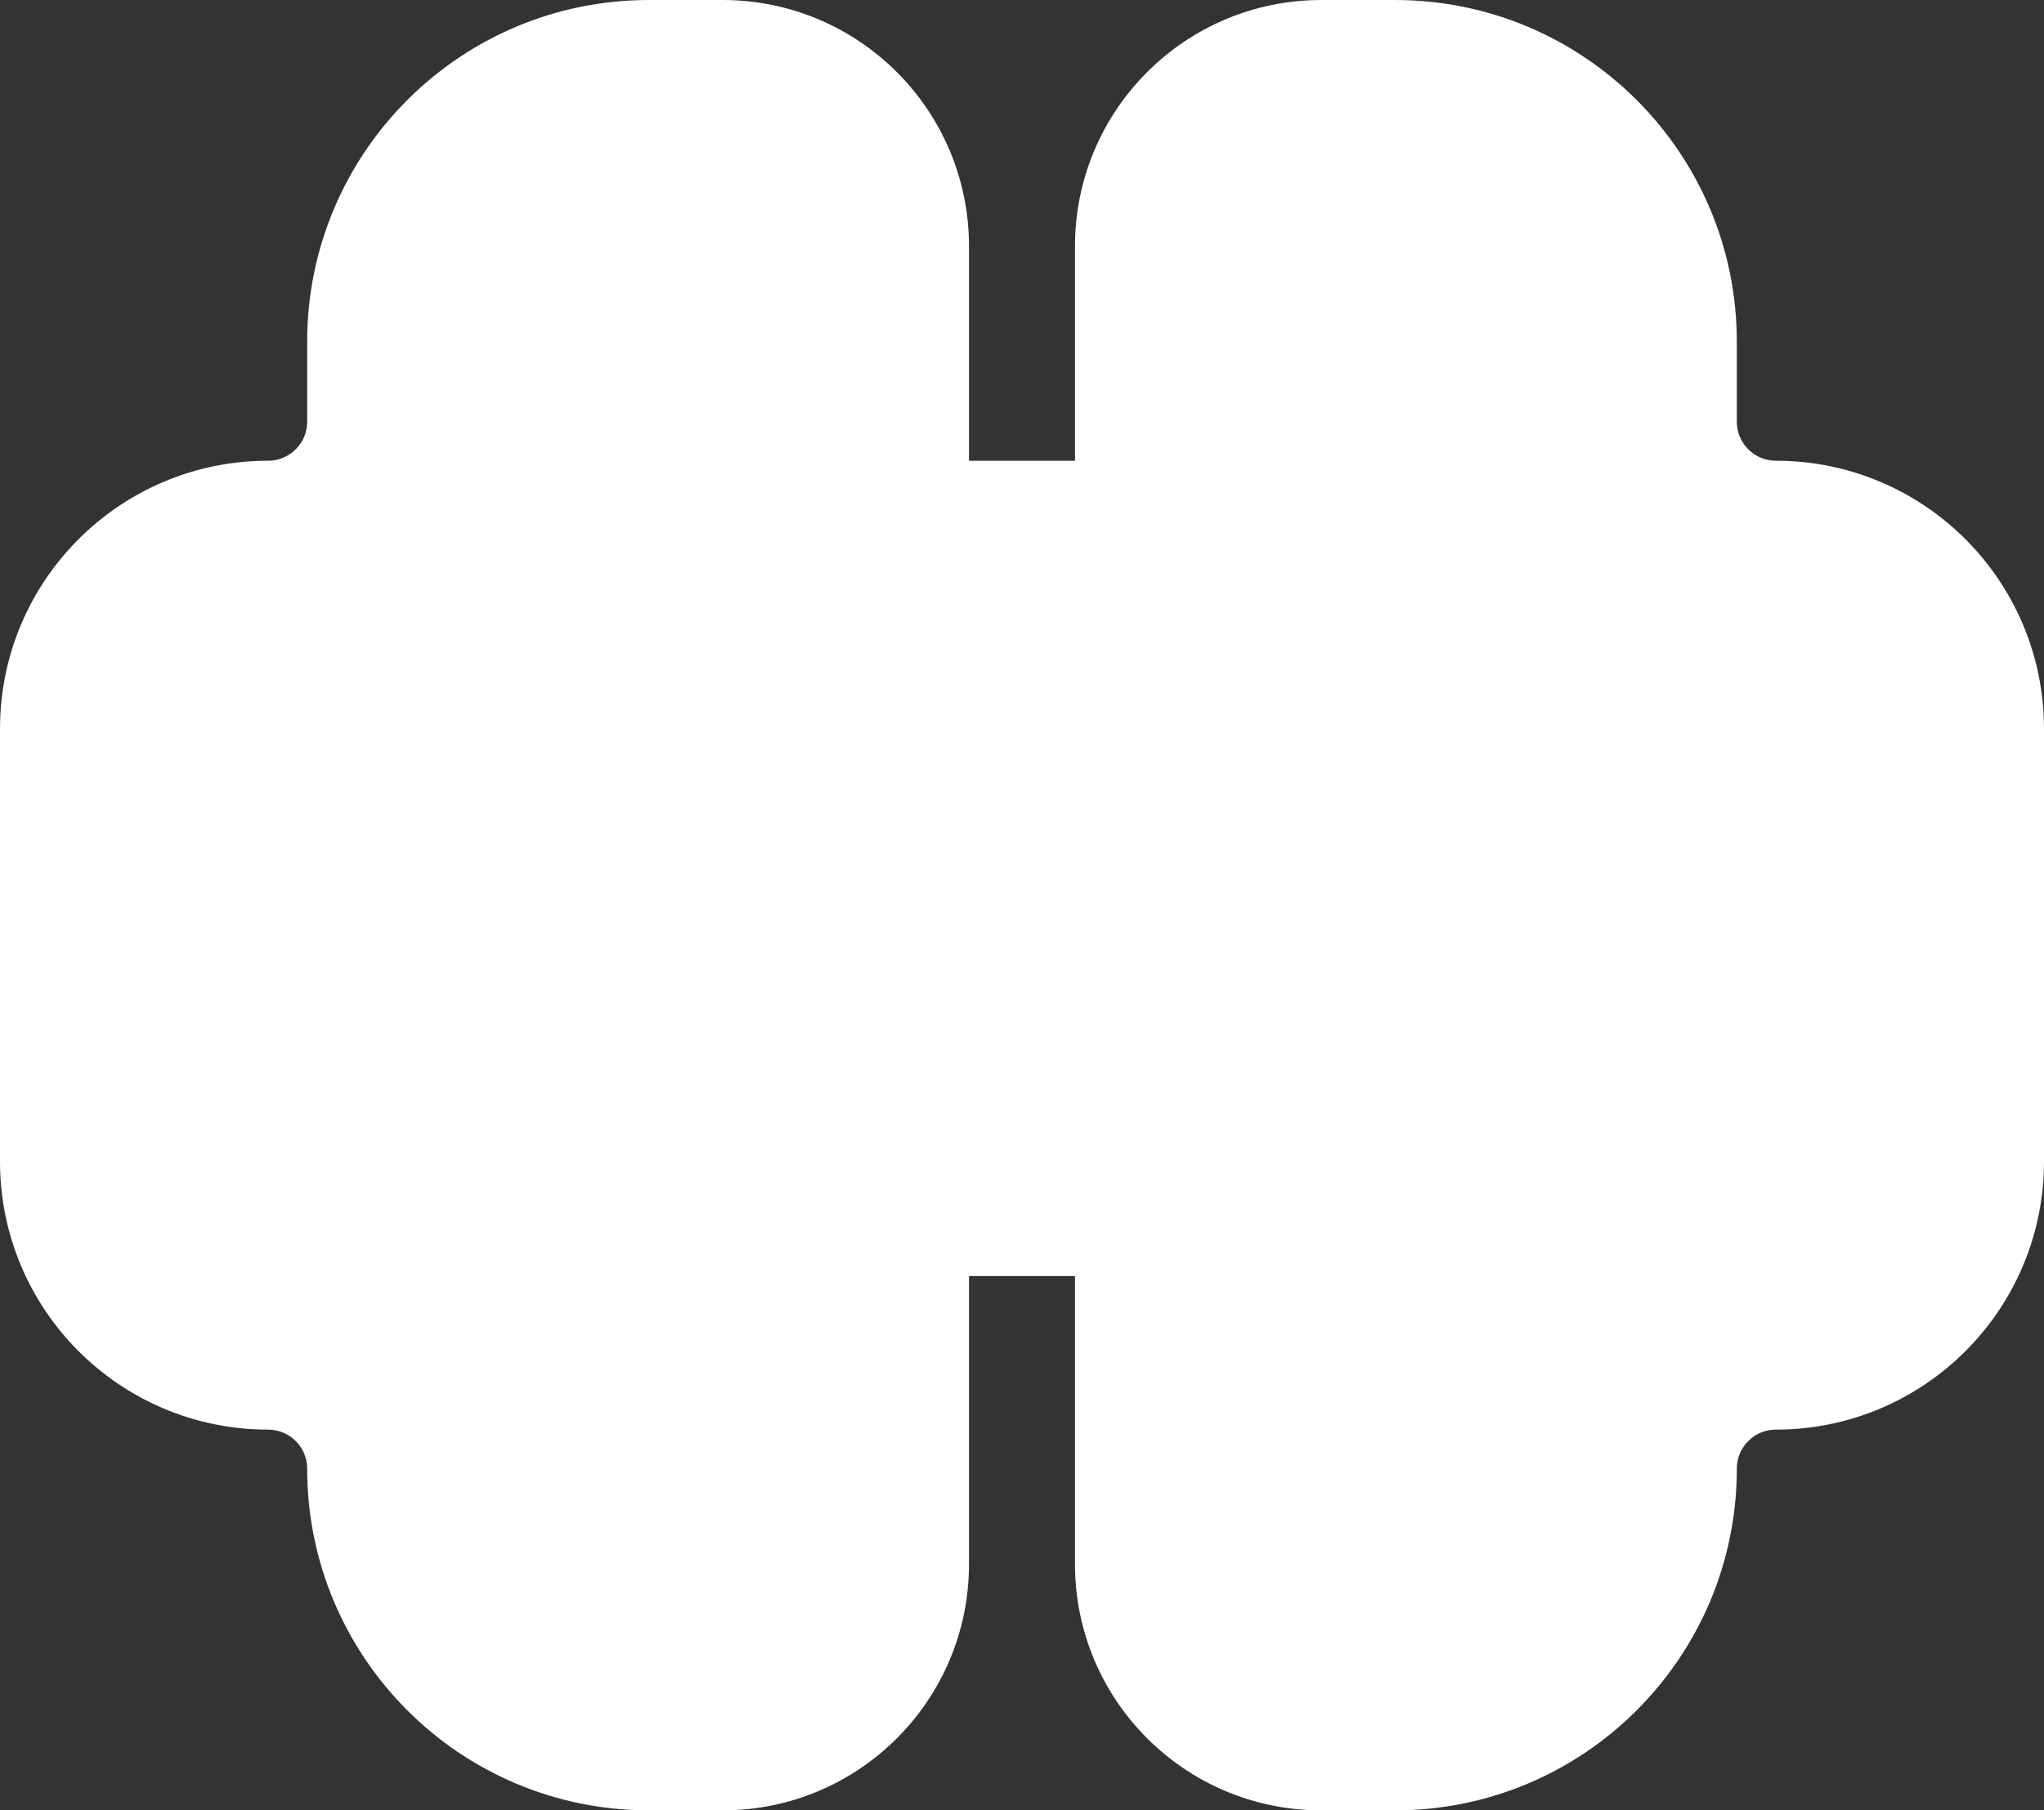 <svg xmlns="http://www.w3.org/2000/svg" x="0px" y="0px" viewBox="10.5 12.955 43 38.088" enable-background="new 0 0 64 64">
<rect x="10.5" y="12.955" width="43" height="38.088" fill="#333333" stroke="none"/>
<g>
	<g>
	</g>
	
		<path fill="#FFFFFF00" stroke="#FFFFFFFF" stroke-width="1" stroke-linecap="round" stroke-linejoin="round" stroke-miterlimit="10" d="   M30.385,18.135v27.73c0,2.584-2.095,4.678-4.678,4.678h-1.557c-3.693,0-6.688-2.994-6.688-6.688v0c0-0.73-0.592-1.322-1.322-1.322   h0c-2.839,0-5.14-2.301-5.14-5.14v-9.105c0-2.839,2.301-5.14,5.14-5.14h0c0.73,0,1.322-0.592,1.322-1.322v-1.683   c0-3.693,2.994-6.688,6.688-6.688h1.557C28.29,13.457,30.385,15.551,30.385,18.135z"/>
	
		<path fill="#FFFFFF00" stroke="#FFFFFFFF" stroke-width="1" stroke-linecap="round" stroke-linejoin="round" stroke-miterlimit="10" d="   M33.615,18.135v27.73c0,2.584,2.095,4.678,4.678,4.678h1.557c3.693,0,6.688-2.994,6.688-6.688v0c0-0.73,0.592-1.322,1.322-1.322h0   c2.839,0,5.14-2.301,5.14-5.14v-9.105c0-2.839-2.301-5.14-5.14-5.14h0c-0.73,0-1.322-0.592-1.322-1.322v-1.683   c0-3.693-2.994-6.688-6.688-6.688h-1.557C35.71,13.457,33.615,15.551,33.615,18.135z"/>
</g>
<g>
	<g>
		
			<path fill="#FFFFFF00" stroke="#FFFFFFFF" stroke-width="1" stroke-linecap="round" stroke-linejoin="round" stroke-miterlimit="10" d="    M26.603,20.728c-0.192,0-0.384-0.081-0.517-0.222c-0.14-0.133-0.222-0.325-0.222-0.517c0-0.2,0.082-0.384,0.222-0.525    c0.266-0.274,0.769-0.274,1.042,0c0.141,0.14,0.214,0.325,0.214,0.525c0,0.192-0.074,0.384-0.214,0.517    c-0.037,0.037-0.074,0.066-0.111,0.096c-0.044,0.022-0.089,0.052-0.133,0.066c-0.044,0.022-0.089,0.037-0.133,0.044    C26.699,20.72,26.655,20.728,26.603,20.728z"/>
	</g>
	<g>
		
			<path fill="#FFFFFF00" stroke="#FFFFFFFF" stroke-width="1" stroke-linecap="round" stroke-linejoin="round" stroke-miterlimit="10" d="    M26.603,43.429c0.192,0,0.384,0.081,0.517,0.222c0.14,0.133,0.222,0.325,0.222,0.517c0,0.2-0.082,0.384-0.222,0.525    c-0.266,0.274-0.769,0.274-1.042,0c-0.141-0.14-0.214-0.325-0.214-0.525c0-0.192,0.074-0.384,0.214-0.517    c0.037-0.037,0.074-0.066,0.111-0.096c0.044-0.022,0.089-0.052,0.133-0.066c0.044-0.022,0.089-0.037,0.133-0.044    C26.506,43.436,26.551,43.429,26.603,43.429z"/>
	</g>
	<g>
		
			<path fill="#FFFFFF00" stroke="#FFFFFFFF" stroke-width="1" stroke-linecap="round" stroke-linejoin="round" stroke-miterlimit="10" d="    M19.815,28.009c0,0.192-0.081,0.384-0.222,0.517c-0.133,0.14-0.325,0.222-0.517,0.222c-0.2,0-0.384-0.082-0.525-0.222    c-0.274-0.266-0.274-0.769,0-1.042c0.14-0.141,0.325-0.214,0.525-0.214c0.192,0,0.384,0.074,0.517,0.214    c0.037,0.037,0.066,0.074,0.096,0.111c0.022,0.044,0.052,0.089,0.066,0.133c0.022,0.044,0.037,0.089,0.044,0.133    C19.807,27.913,19.815,27.957,19.815,28.009z"/>
	</g>
	<g>
		
			<path fill="#FFFFFF00" stroke="#FFFFFFFF" stroke-width="1" stroke-linecap="round" stroke-linejoin="round" stroke-miterlimit="10" d="    M19.815,34.471c0,0.192-0.081,0.384-0.222,0.517c-0.133,0.14-0.325,0.222-0.517,0.222c-0.2,0-0.384-0.082-0.525-0.222    c-0.274-0.266-0.274-0.769,0-1.042c0.14-0.141,0.325-0.214,0.525-0.214c0.192,0,0.384,0.074,0.517,0.214    c0.037,0.037,0.066,0.074,0.096,0.111c0.022,0.044,0.052,0.089,0.066,0.133c0.022,0.044,0.037,0.089,0.044,0.133    C19.807,34.374,19.815,34.419,19.815,34.471z"/>
	</g>
	<g>
		
			<path fill="#FFFFFF00" stroke="#FFFFFFFF" stroke-width="1" stroke-linecap="round" stroke-linejoin="round" stroke-miterlimit="10" d="    M37.397,20.571c0.192,0,0.384-0.081,0.517-0.222c0.14-0.133,0.222-0.325,0.222-0.517c0-0.2-0.082-0.384-0.222-0.525    c-0.266-0.274-0.769-0.274-1.042,0c-0.141,0.14-0.214,0.325-0.214,0.525c0,0.192,0.074,0.384,0.214,0.517    c0.037,0.037,0.074,0.066,0.111,0.096c0.044,0.022,0.089,0.052,0.133,0.066c0.044,0.022,0.089,0.037,0.133,0.044    C37.301,20.564,37.345,20.571,37.397,20.571z"/>
	</g>
	<g>
		
			<path fill="#FFFFFF00" stroke="#FFFFFFFF" stroke-width="1" stroke-linecap="round" stroke-linejoin="round" stroke-miterlimit="10" d="    M37.397,43.429c-0.192,0-0.384,0.081-0.517,0.222c-0.14,0.133-0.222,0.325-0.222,0.517c0,0.2,0.082,0.384,0.222,0.525    c0.266,0.274,0.769,0.274,1.042,0c0.141-0.14,0.214-0.325,0.214-0.525c0-0.192-0.074-0.384-0.214-0.517    c-0.037-0.037-0.074-0.066-0.111-0.096c-0.044-0.022-0.089-0.052-0.133-0.066c-0.044-0.022-0.089-0.037-0.133-0.044    C37.494,43.436,37.449,43.429,37.397,43.429z"/>
	</g>
	<g>
		
			<path fill="#FFFFFF00" stroke="#FFFFFFFF" stroke-width="1" stroke-linecap="round" stroke-linejoin="round" stroke-miterlimit="10" d="    M44.185,28.009c0,0.192,0.081,0.384,0.222,0.517c0.133,0.14,0.325,0.222,0.517,0.222c0.2,0,0.384-0.082,0.525-0.222    c0.274-0.266,0.274-0.769,0-1.042c-0.14-0.141-0.325-0.214-0.525-0.214c-0.192,0-0.384,0.074-0.517,0.214    c-0.037,0.037-0.066,0.074-0.096,0.111c-0.022,0.044-0.052,0.089-0.066,0.133c-0.022,0.044-0.037,0.089-0.044,0.133    C44.193,27.913,44.185,27.957,44.185,28.009z"/>
	</g>
	<g>
		
			<path fill="#FFFFFF00" stroke="#FFFFFFFF" stroke-width="1" stroke-linecap="round" stroke-linejoin="round" stroke-miterlimit="10" d="    M44.185,34.471c0,0.192,0.081,0.384,0.222,0.517c0.133,0.14,0.325,0.222,0.517,0.222c0.2,0,0.384-0.082,0.525-0.222    c0.274-0.266,0.274-0.769,0-1.042c-0.14-0.141-0.325-0.214-0.525-0.214c-0.192,0-0.384,0.074-0.517,0.214    c-0.037,0.037-0.066,0.074-0.096,0.111c-0.022,0.044-0.052,0.089-0.066,0.133c-0.022,0.044-0.037,0.089-0.044,0.133    C44.193,34.374,44.185,34.419,44.185,34.471z"/>
	</g>
	
		<line fill="none" stroke="#FFFFFFFF" stroke-width="1" stroke-linecap="round" stroke-linejoin="round" stroke-miterlimit="10" x1="26.602" y1="23.386" x2="26.602" y2="20.87"/>
	
		<line fill="none" stroke="#FFFFFFFF" stroke-width="1" stroke-linecap="round" stroke-linejoin="round" stroke-miterlimit="10" x1="26.602" y1="39.117" x2="26.602" y2="44.149"/>
	
		<line fill="none" stroke="#FFFFFFFF" stroke-width="1" stroke-linecap="round" stroke-linejoin="round" stroke-miterlimit="10" x1="23.923" y1="27.995" x2="19.079" y2="27.995"/>
	
		<line fill="none" stroke="#FFFFFFFF" stroke-width="1" stroke-linecap="round" stroke-linejoin="round" stroke-miterlimit="10" x1="23.923" y1="34.457" x2="19.079" y2="34.457"/>
	
		<line fill="none" stroke="#FFFFFFFF" stroke-width="1" stroke-linecap="round" stroke-linejoin="round" stroke-miterlimit="10" x1="37.396" y1="23.386" x2="37.396" y2="20.87"/>
	
		<line fill="none" stroke="#FFFFFFFF" stroke-width="1" stroke-linecap="round" stroke-linejoin="round" stroke-miterlimit="10" x1="37.396" y1="39.117" x2="37.396" y2="44.149"/>
	
		<line fill="none" stroke="#FFFFFFFF" stroke-width="1" stroke-linecap="round" stroke-linejoin="round" stroke-miterlimit="10" x1="40.075" y1="27.995" x2="44.919" y2="27.995"/>
	
		<line fill="none" stroke="#FFFFFFFF" stroke-width="1" stroke-linecap="round" stroke-linejoin="round" stroke-miterlimit="10" x1="40.075" y1="34.457" x2="44.919" y2="34.457"/>
	
		<path fill="#FFFFFF00" stroke="#FFFFFFFF" stroke-width="1" stroke-linecap="round" stroke-linejoin="round" stroke-miterlimit="10" d="   M27.962,23.149h8.077c2.23,0,4.038,1.808,4.038,4.038v8.077c0,2.23-1.808,4.038-4.038,4.038h-8.077   c-2.23,0-4.038-1.808-4.038-4.038v-8.077C23.923,24.957,25.731,23.149,27.962,23.149z"/>
	<path fill="none" stroke="#FFFFFFFF" stroke-width="1" stroke-linecap="round" stroke-linejoin="round" stroke-miterlimit="10" d="   M29.97,27.166h4.06c1.121,0,2.03,0.909,2.03,2.03v4.06c0,1.121-0.909,2.03-2.03,2.03h-4.06c-1.121,0-2.03-0.909-2.03-2.03v-4.06   C27.94,28.075,28.849,27.166,29.97,27.166z"/>
</g>
</svg>